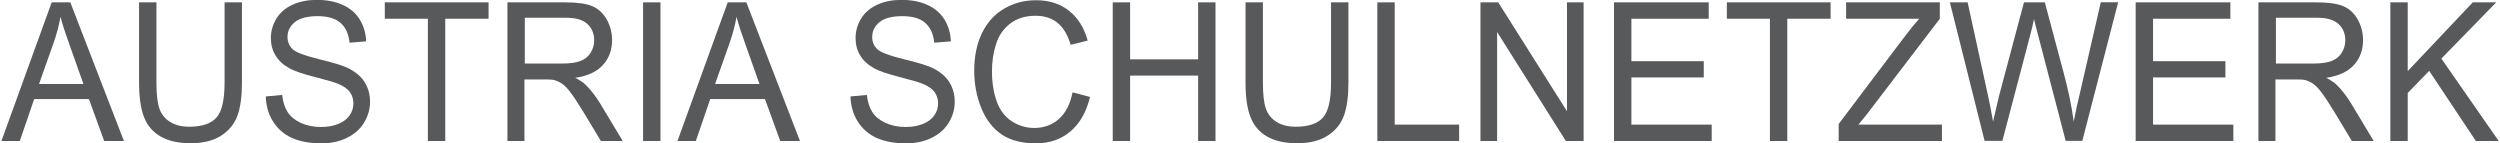 <?xml version="1.0" encoding="UTF-8"?>
<svg id="Capa_2" data-name="Capa 2" xmlns="http://www.w3.org/2000/svg" width="70.98mm" height="4.07mm" viewBox="0 0 201.2 11.55">
  <defs>
    <style>
      .cls-1 {
        fill: #58595b;
      }
    </style>
  </defs>
  <g id="Capa_1-2" data-name="Capa 1">
    <g>
      <path class="cls-1" d="M0,11.36L4.05.19h1.5l4.32,11.17h-1.59l-1.23-3.38H2.64l-1.16,3.38H0ZM3.04,6.77h3.57l-1.1-3.09c-.34-.94-.59-1.71-.75-2.32-.13.72-.32,1.43-.57,2.13l-1.16,3.28Z"/>
      <path class="cls-1" d="M17.98.19h1.4v6.45c0,1.12-.12,2.01-.36,2.67s-.67,1.2-1.3,1.61c-.63.41-1.45.62-2.46.62s-1.8-.18-2.43-.54c-.63-.36-1.08-.88-1.34-1.57-.27-.68-.4-1.62-.4-2.8V.19h1.4v6.45c0,.97.08,1.68.25,2.14.17.46.46.81.88,1.06.41.25.92.37,1.52.37,1.03,0,1.76-.25,2.19-.74.44-.49.65-1.44.65-2.84V.19Z"/>
      <path class="cls-1" d="M21.3,7.77l1.32-.12c.06.56.21,1.02.44,1.38.23.36.58.65,1.06.87.48.22,1.02.33,1.62.33.53,0,1-.08,1.41-.25s.71-.4.91-.69c.2-.29.3-.61.3-.96s-.1-.66-.29-.92c-.19-.26-.51-.48-.95-.66-.28-.12-.91-.3-1.88-.55-.97-.25-1.65-.48-2.04-.7-.5-.28-.88-.63-1.12-1.04-.25-.41-.37-.88-.37-1.39,0-.56.15-1.09.45-1.58.3-.49.74-.86,1.32-1.12s1.22-.38,1.94-.38c.78,0,1.47.13,2.07.4.6.27,1.06.66,1.38,1.18s.49,1.1.52,1.76l-1.34.11c-.07-.71-.32-1.24-.73-1.6-.41-.36-1.03-.54-1.84-.54s-1.46.16-1.85.49c-.39.33-.58.72-.58,1.18,0,.4.14.73.41.99.27.26.97.52,2.1.8,1.13.27,1.91.51,2.34.71.61.3,1.07.68,1.36,1.14.29.46.44.99.44,1.59s-.16,1.15-.48,1.68c-.32.53-.78.93-1.39,1.23-.6.29-1.28.44-2.03.44-.95,0-1.75-.15-2.4-.44-.64-.29-1.15-.74-1.52-1.33s-.56-1.26-.58-2.01Z"/>
      <path class="cls-1" d="M34.36,11.36V1.51h-3.47V.19h8.36v1.32h-3.49v9.85h-1.4Z"/>
      <path class="cls-1" d="M40.77,11.36V.19h4.68c.94,0,1.66.1,2.14.3.49.2.88.56,1.17,1.06.29.51.44,1.07.44,1.68,0,.79-.24,1.46-.73,2-.48.54-1.23.89-2.24,1.04.37.19.65.37.84.56.41.4.79.89,1.16,1.49l1.83,3.04h-1.76l-1.4-2.32c-.41-.67-.74-1.18-1.01-1.54-.26-.36-.5-.6-.71-.75-.21-.14-.42-.24-.64-.3-.16-.04-.42-.05-.78-.05h-1.62v4.96h-1.4ZM42.16,5.12h3c.64,0,1.14-.07,1.5-.21.36-.14.63-.36.82-.67s.28-.64.28-1c0-.53-.18-.96-.54-1.3-.36-.34-.93-.51-1.71-.51h-3.34v3.7Z"/>
      <path class="cls-1" d="M51.7,11.36V.19h1.4v11.17h-1.4Z"/>
      <path class="cls-1" d="M54.47,11.36L58.52.19h1.5l4.32,11.17h-1.59l-1.23-3.38h-4.41l-1.16,3.38h-1.48ZM57.51,6.77h3.57l-1.1-3.09c-.34-.94-.59-1.71-.75-2.32-.13.72-.32,1.43-.57,2.13l-1.16,3.28Z"/>
      <path class="cls-1" d="M68.41,7.77l1.32-.12c.06.56.21,1.02.44,1.38.23.36.58.65,1.06.87.48.22,1.02.33,1.62.33.53,0,1-.08,1.41-.25s.71-.4.91-.69c.2-.29.3-.61.3-.96s-.1-.66-.29-.92c-.19-.26-.51-.48-.95-.66-.28-.12-.91-.3-1.88-.55-.97-.25-1.65-.48-2.04-.7-.5-.28-.88-.63-1.12-1.04-.25-.41-.37-.88-.37-1.39,0-.56.15-1.09.45-1.58.3-.49.74-.86,1.32-1.12s1.22-.38,1.94-.38c.78,0,1.47.13,2.07.4.6.27,1.06.66,1.38,1.18s.49,1.1.52,1.76l-1.34.11c-.07-.71-.32-1.24-.73-1.6-.41-.36-1.03-.54-1.84-.54s-1.46.16-1.85.49c-.39.33-.58.72-.58,1.18,0,.4.14.73.41.99.27.26.97.52,2.1.8,1.13.27,1.91.51,2.34.71.61.3,1.07.68,1.36,1.14.29.46.44.99.44,1.59s-.16,1.15-.48,1.68c-.32.53-.78.93-1.39,1.23-.6.29-1.28.44-2.03.44-.95,0-1.75-.15-2.4-.44-.64-.29-1.15-.74-1.52-1.33s-.56-1.26-.58-2.01Z"/>
      <path class="cls-1" d="M86.31,7.44l1.4.37c-.29,1.21-.82,2.14-1.58,2.78-.76.64-1.69.96-2.79.96s-2.06-.24-2.77-.73-1.25-1.2-1.63-2.13c-.37-.93-.56-1.93-.56-2.99,0-1.16.21-2.18.63-3.04.42-.87,1.02-1.52,1.79-1.97.78-.45,1.63-.67,2.56-.67,1.06,0,1.94.28,2.66.85.72.57,1.22,1.37,1.5,2.4l-1.37.34c-.24-.81-.6-1.4-1.07-1.78-.46-.37-1.05-.56-1.76-.56-.81,0-1.49.21-2.03.62-.54.41-.93.96-1.15,1.66-.22.69-.33,1.41-.33,2.15,0,.95.13,1.78.39,2.49s.67,1.24,1.22,1.59,1.15.53,1.79.53c.78,0,1.44-.24,1.99-.72.54-.48.91-1.19,1.1-2.13Z"/>
      <path class="cls-1" d="M89.54,11.36V.19h1.4v4.59h5.48V.19h1.4v11.17h-1.4v-5.27h-5.48v5.27h-1.4Z"/>
      <path class="cls-1" d="M107.13.19h1.4v6.45c0,1.12-.12,2.01-.36,2.67s-.67,1.2-1.3,1.61c-.63.41-1.45.62-2.46.62s-1.8-.18-2.43-.54c-.63-.36-1.08-.88-1.34-1.57-.27-.68-.4-1.62-.4-2.8V.19h1.4v6.45c0,.97.08,1.68.25,2.14.17.46.46.81.88,1.06.41.25.92.37,1.52.37,1.03,0,1.76-.25,2.19-.74.44-.49.65-1.44.65-2.84V.19Z"/>
      <path class="cls-1" d="M110.86,11.36V.19h1.4v9.85h5.19v1.32h-6.59Z"/>
      <path class="cls-1" d="M119.17,11.36V.19h1.43l5.54,8.77V.19h1.34v11.17h-1.43l-5.54-8.78v8.78h-1.34Z"/>
      <path class="cls-1" d="M129.93,11.36V.19h7.63v1.32h-6.23v3.42h5.83v1.31h-5.83v3.8h6.47v1.32h-7.87Z"/>
      <path class="cls-1" d="M142.49,11.36V1.51h-3.47V.19h8.36v1.32h-3.49v9.85h-1.4Z"/>
      <path class="cls-1" d="M148.03,11.36v-1.37l5.4-7.15c.38-.51.75-.95,1.09-1.33h-5.89V.19h7.55v1.32l-5.92,7.75-.64.78h6.73v1.32h-8.34Z"/>
      <path class="cls-1" d="M159.79,11.36l-2.8-11.17h1.43l1.6,7.32c.17.77.32,1.53.45,2.29.27-1.19.43-1.88.48-2.07l2.01-7.54h1.68l1.51,5.65c.38,1.4.65,2.72.82,3.95.13-.71.31-1.52.53-2.43l1.65-7.18h1.4l-2.89,11.17h-1.34l-2.22-8.51c-.19-.71-.3-1.15-.33-1.31-.11.51-.21.95-.31,1.31l-2.24,8.51h-1.42Z"/>
      <path class="cls-1" d="M171.96,11.36V.19h7.63v1.32h-6.23v3.42h5.83v1.31h-5.83v3.8h6.47v1.32h-7.87Z"/>
      <path class="cls-1" d="M181.85,11.36V.19h4.68c.94,0,1.66.1,2.14.3.49.2.88.56,1.17,1.06.29.51.44,1.07.44,1.68,0,.79-.24,1.46-.73,2-.48.54-1.23.89-2.24,1.04.37.19.65.37.84.56.41.4.79.89,1.16,1.49l1.83,3.04h-1.76l-1.4-2.32c-.41-.67-.74-1.18-1.01-1.54-.26-.36-.5-.6-.71-.75-.21-.14-.42-.24-.64-.3-.16-.04-.42-.05-.78-.05h-1.62v4.96h-1.4ZM183.25,5.12h3c.64,0,1.14-.07,1.5-.21.36-.14.63-.36.82-.67s.28-.64.28-1c0-.53-.18-.96-.54-1.3-.36-.34-.93-.51-1.71-.51h-3.34v3.7Z"/>
      <path class="cls-1" d="M192.48,11.36V.19h1.4v5.54l5.24-5.54h1.89l-4.42,4.53,4.62,6.64h-1.84l-3.76-5.65-1.73,1.78v3.87h-1.4Z"/>
    </g>
  </g>
</svg>